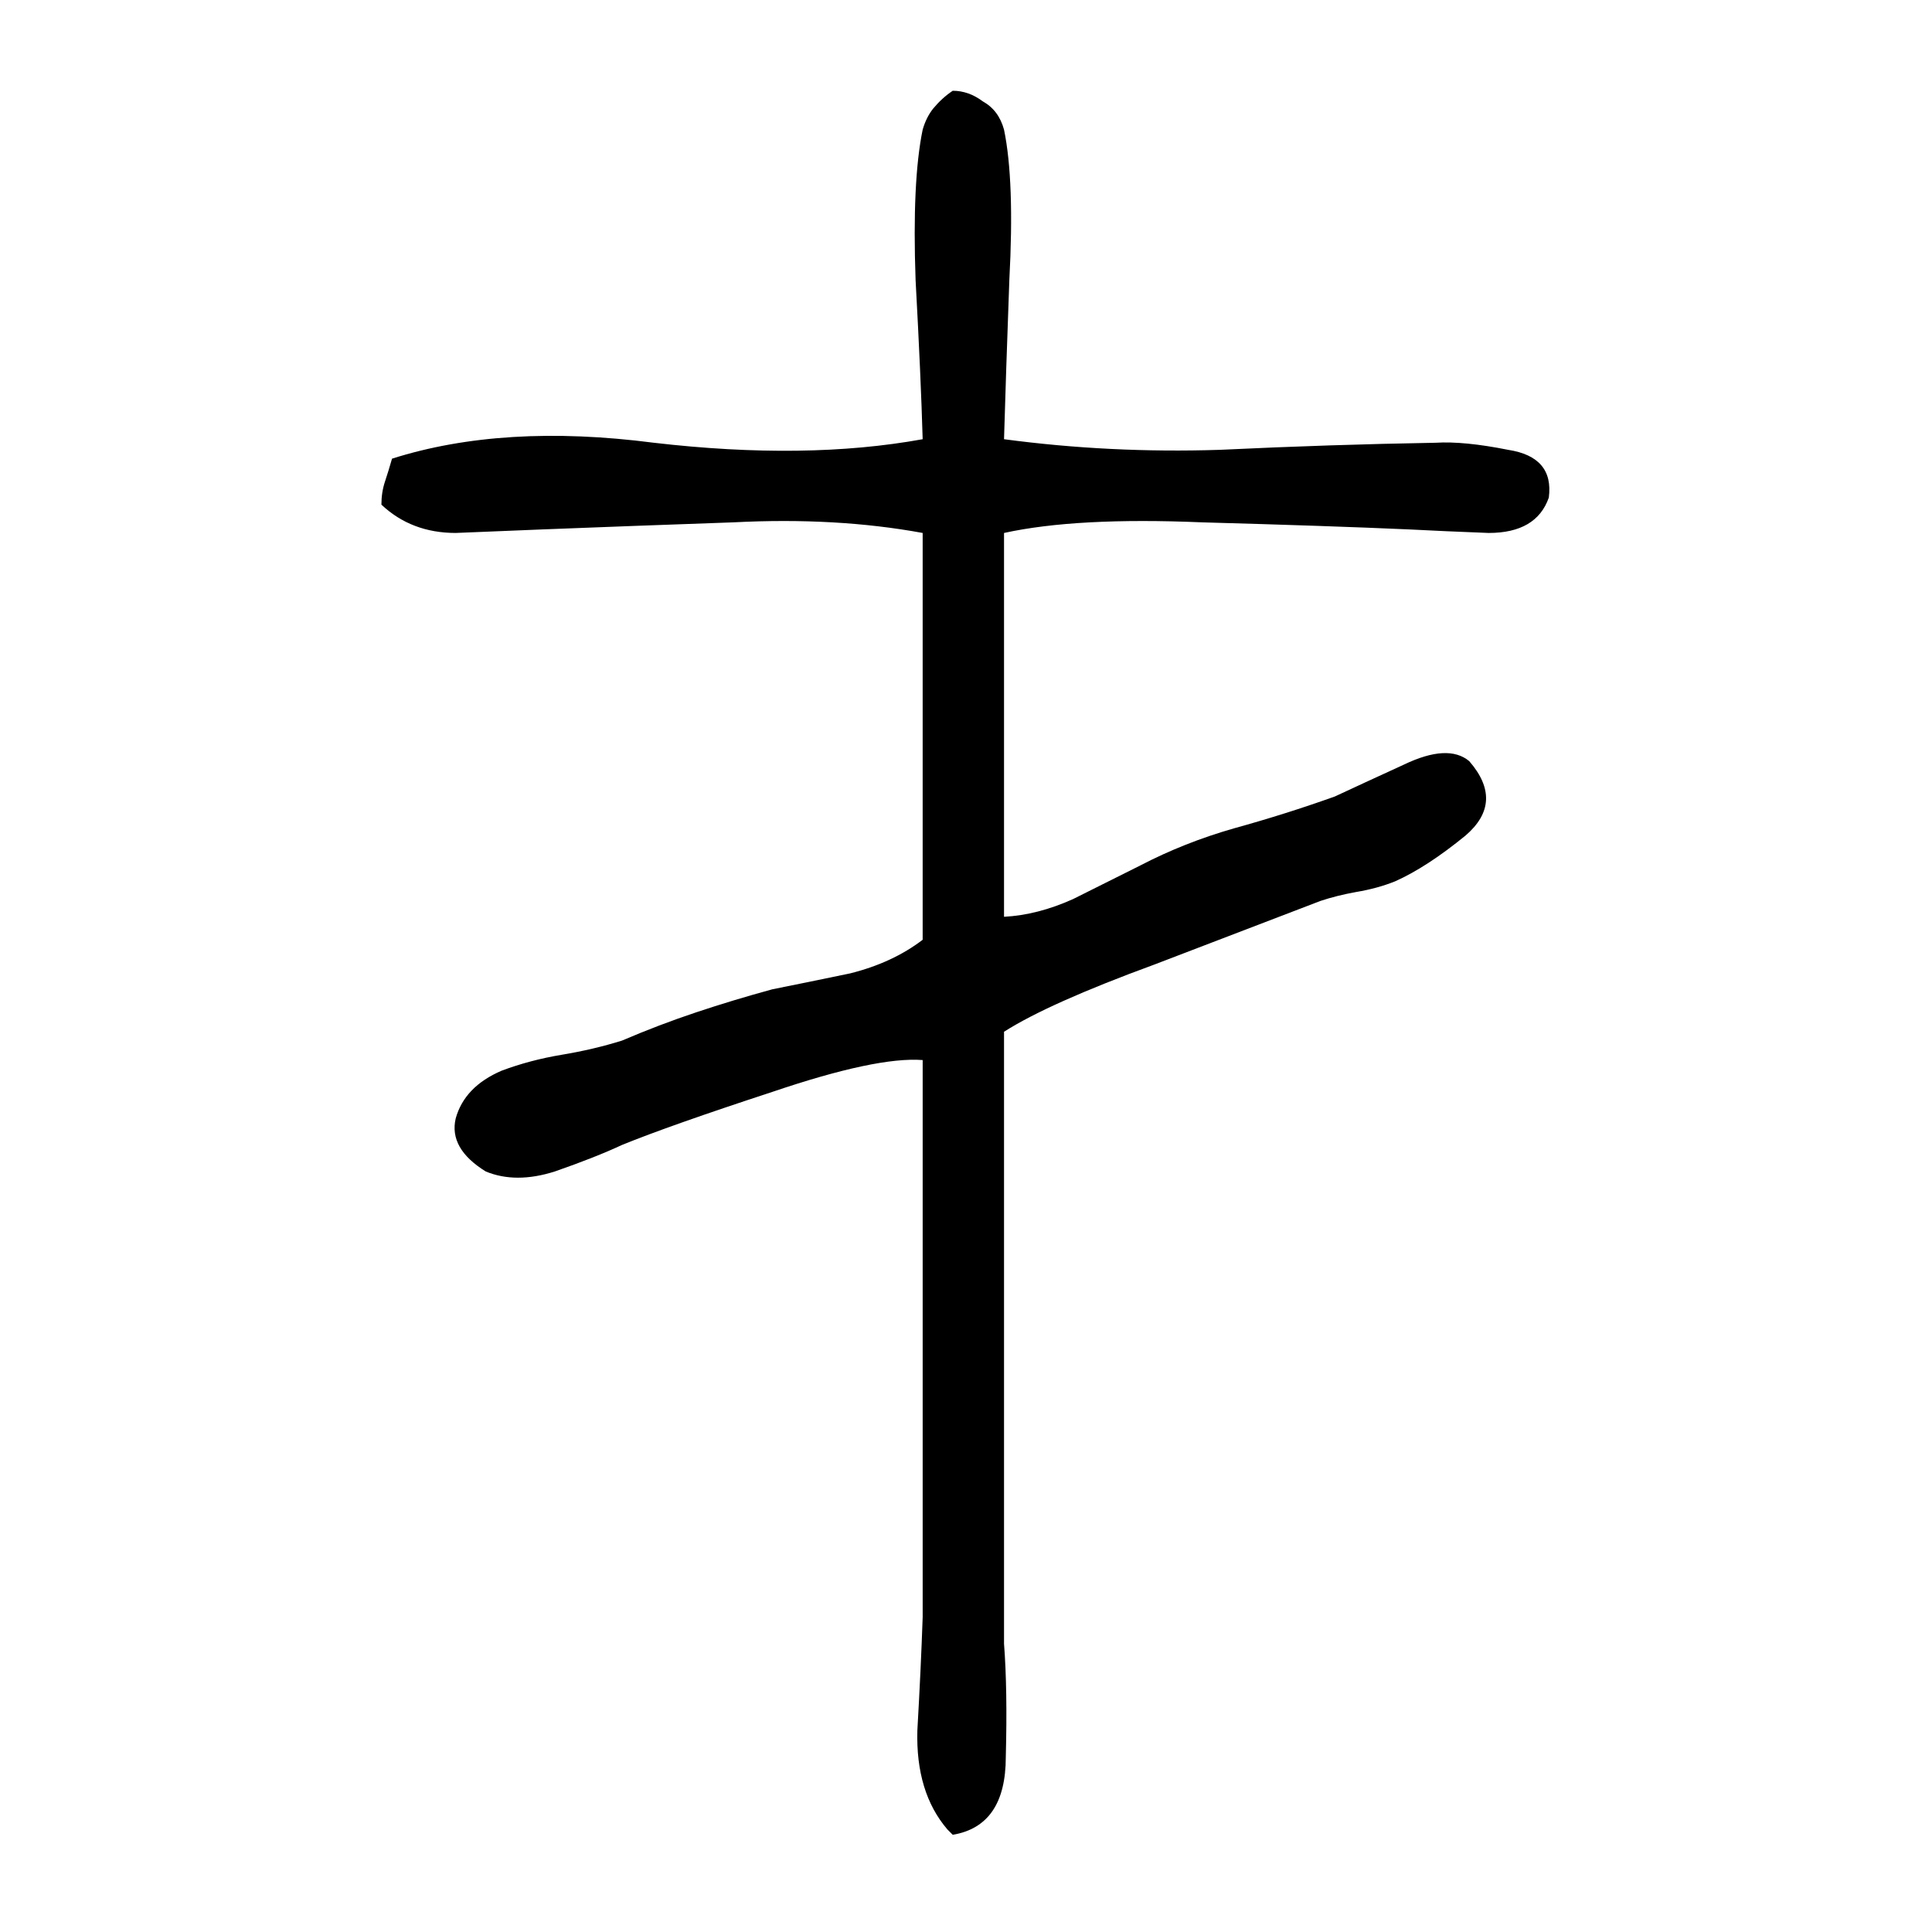 <svg xmlns="http://www.w3.org/2000/svg" height="640" width="640" version="1.1">
	<g transform="translate(0 -412.36)">
		<g>
			<path d="m313.85 1018.4q-10.547-12.305-9.961-32.813 1.172-20.508 1.758-37.5 0-46.289 0-91.992 0-46.289 0-92.578-15.234-1.172-49.805 10.547-33.984 11.133-49.805 17.578-8.789 4.102-22.266 8.789-12.891 4.102-22.852 0-12.305-7.617-9.961-17.578 2.93-10.547 15.234-15.82 9.375-3.516 19.922-5.273t19.922-4.688q12.305-5.273 24.609-9.375 12.305-4.102 25.195-7.617 11.719-2.344 25.781-5.273 14.062-3.516 24.023-11.133 0-33.984 0-67.383 0-33.984 0-67.383-28.711-5.273-62.695-3.516-33.398 1.172-63.281 2.344-13.477 0.586-28.711 1.172-14.648 0-24.609-9.375 0-4.102 1.172-7.617t2.344-7.617q36.914-11.719 86.719-5.273 50.391 5.859 89.062-1.172-0.586-20.508-2.344-52.734-1.172-32.812 2.344-49.805 1.172-4.102 3.516-7.031 2.93-3.516 6.445-5.859 5.273 0 9.961 3.516 5.273 2.93 7.031 9.375 3.516 16.992 1.758 49.805-1.172 32.227-1.758 52.734 35.156 4.688 71.484 3.516 36.914-1.758 71.484-2.344 9.375-0.586 24.023 2.344 15.234 2.344 13.477 15.82-4.102 11.719-19.922 11.719-15.234-0.586-26.367-1.172-26.367-1.172-68.555-2.344-41.602-1.758-65.625 3.516 0 31.055 0 63.281 0 31.641 0 63.867 11.133-0.586 22.852-5.859 11.719-5.859 22.266-11.133 14.648-7.617 31.055-12.305 16.992-4.688 33.398-10.547 8.789-4.102 22.852-10.547 14.648-7.031 21.68-1.172 11.719 13.477-1.172 24.609-12.891 10.547-23.438 15.234-5.859 2.344-12.891 3.516-6.445 1.172-11.719 2.93-19.922 7.617-55.078 21.094-35.156 12.891-49.805 22.266 0 50.977 0 101.95 0 50.391 0 100.78 1.172 15.234 0.586 37.5 0 22.852-17.578 25.781l-1.758-1.758z"/>
		</g>
	</g>
</svg>
